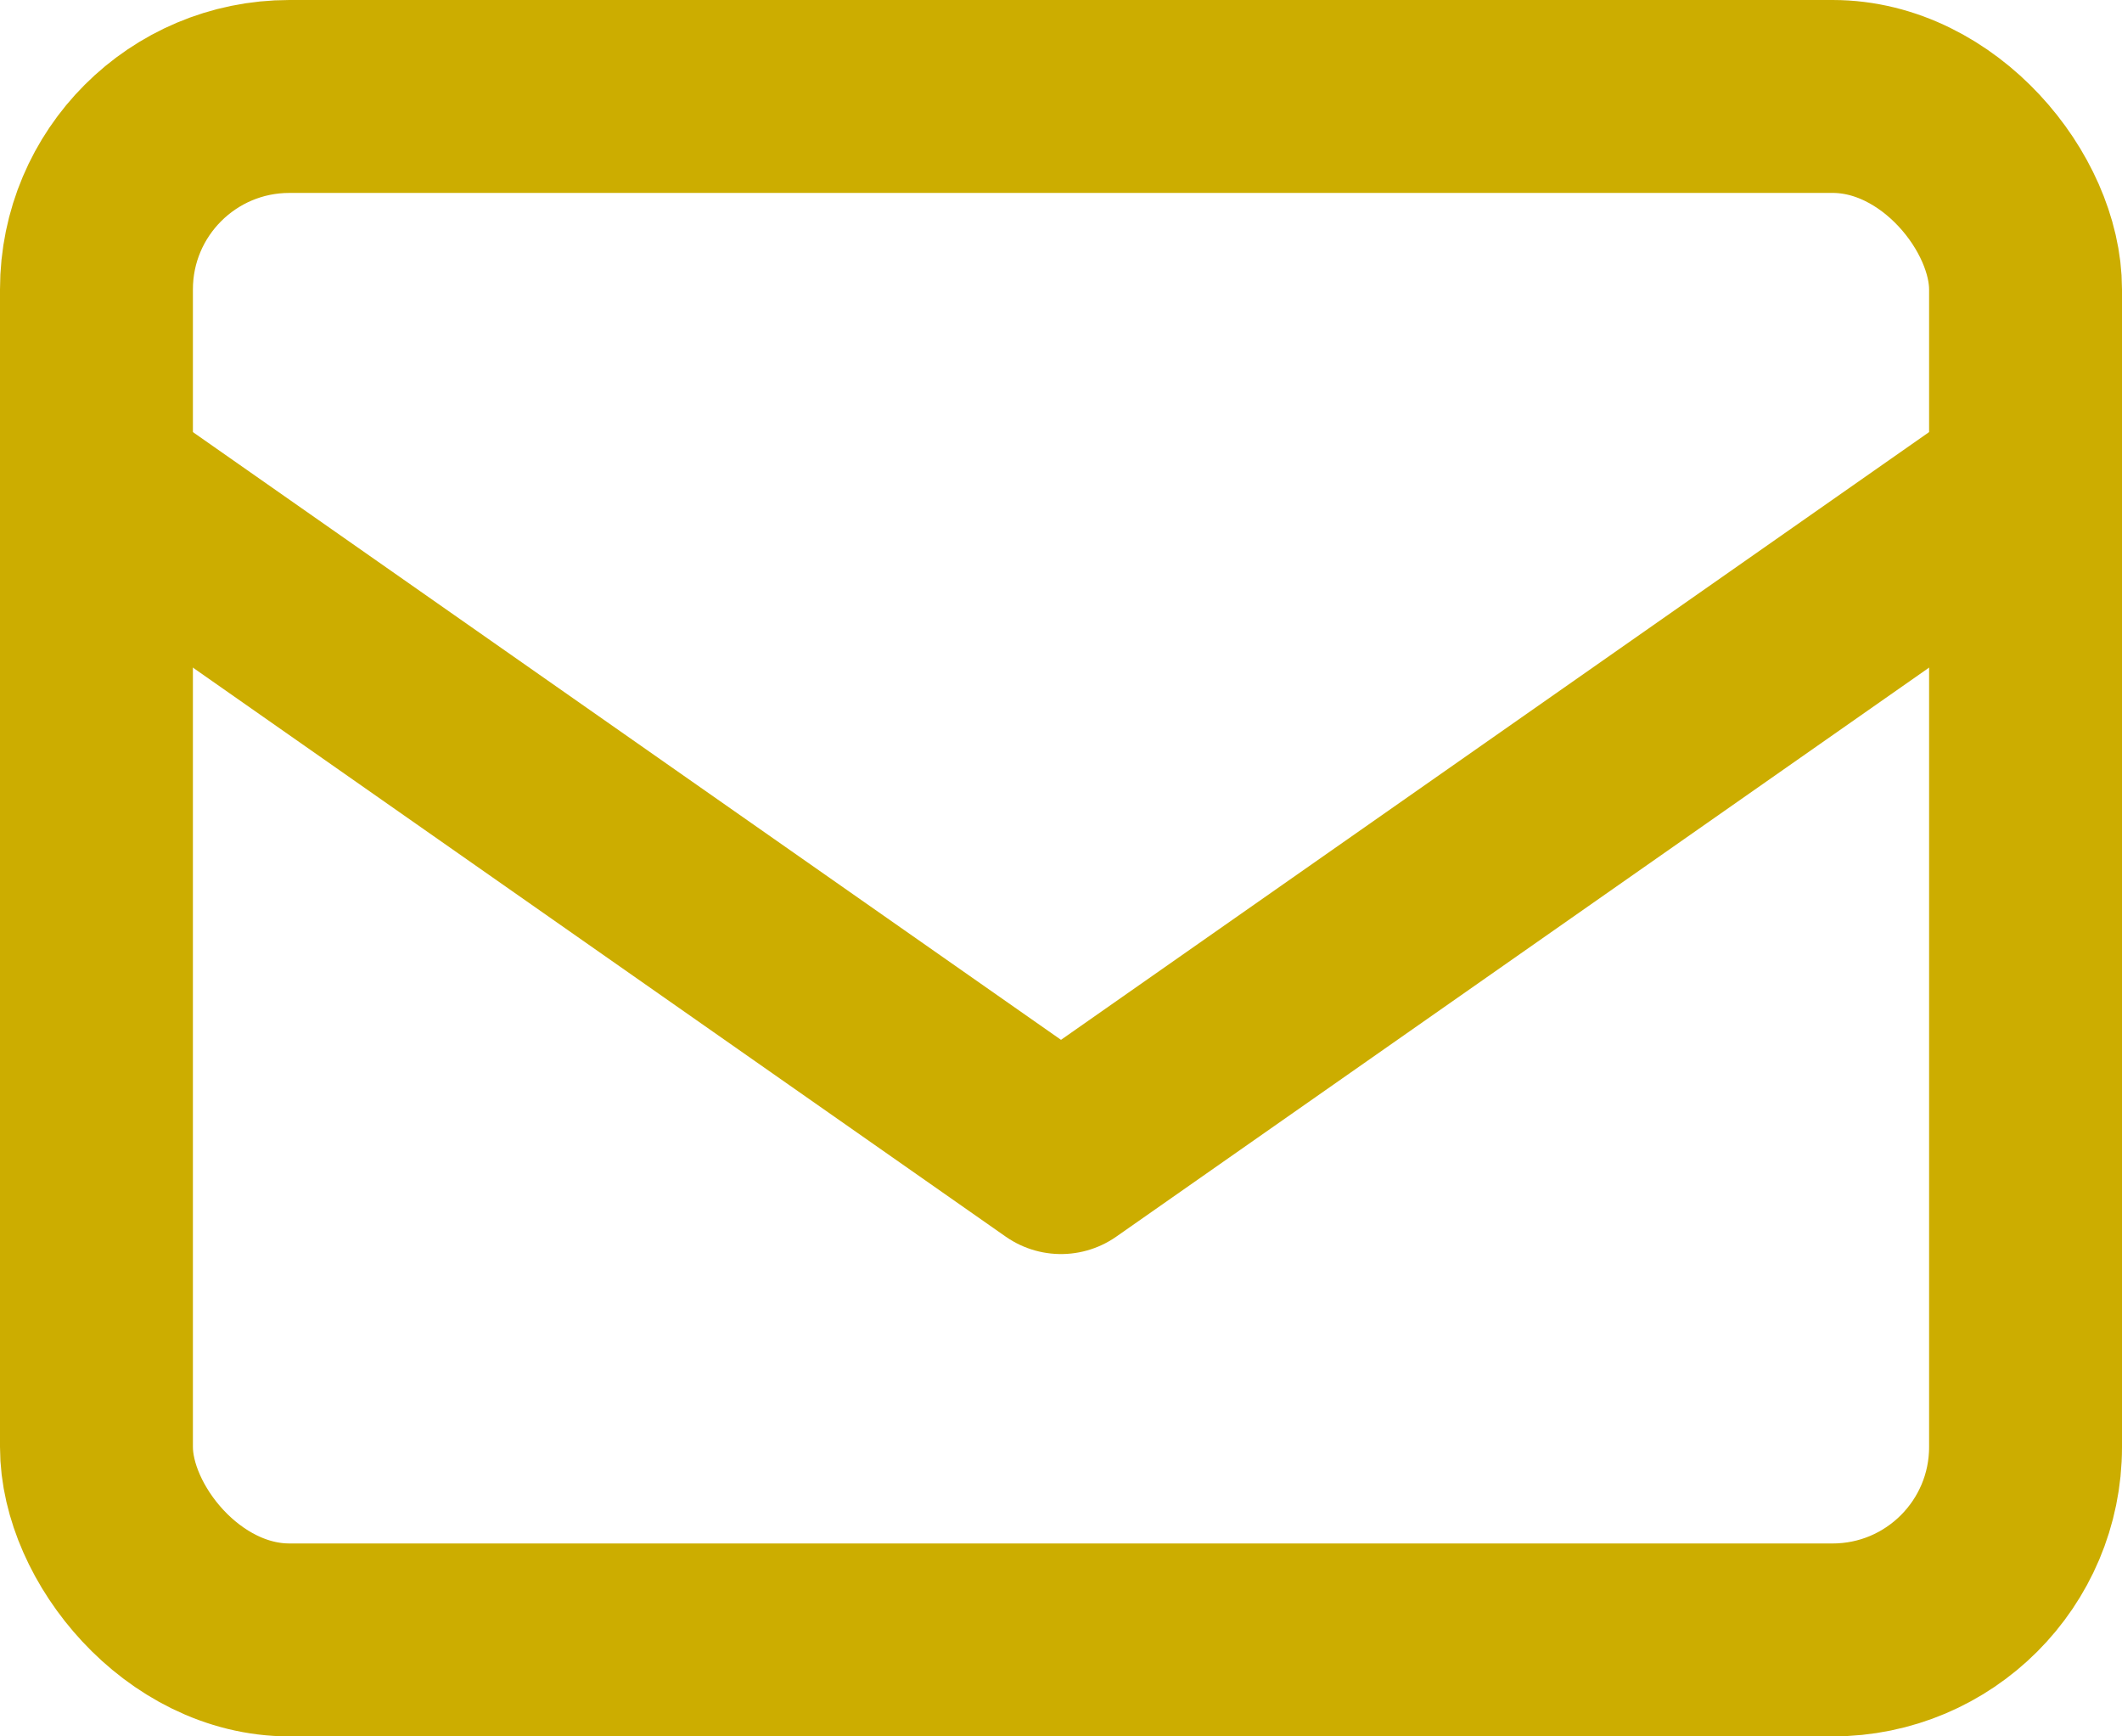 <svg xmlns="http://www.w3.org/2000/svg" width="22" height="18" viewBox="0 0 22 18">
  <g id="グループ_167" data-name="グループ 167" transform="translate(-339)">
    <g id="長方形_66" data-name="長方形 66" transform="translate(339)" fill="none" stroke="#ccad00" stroke-width="2">
      <rect width="22" height="18" rx="3" stroke="none"/>
      <rect x="1" y="1" width="20" height="16" rx="2" fill="none"/>
    </g>
    <path id="パス_2" data-name="パス 2" d="M5031-24097l10,7,10-7" transform="translate(-4691 24102)" fill="none" stroke="#ccad00" stroke-linejoin="round" stroke-width="2"/>
  </g>
</svg>
